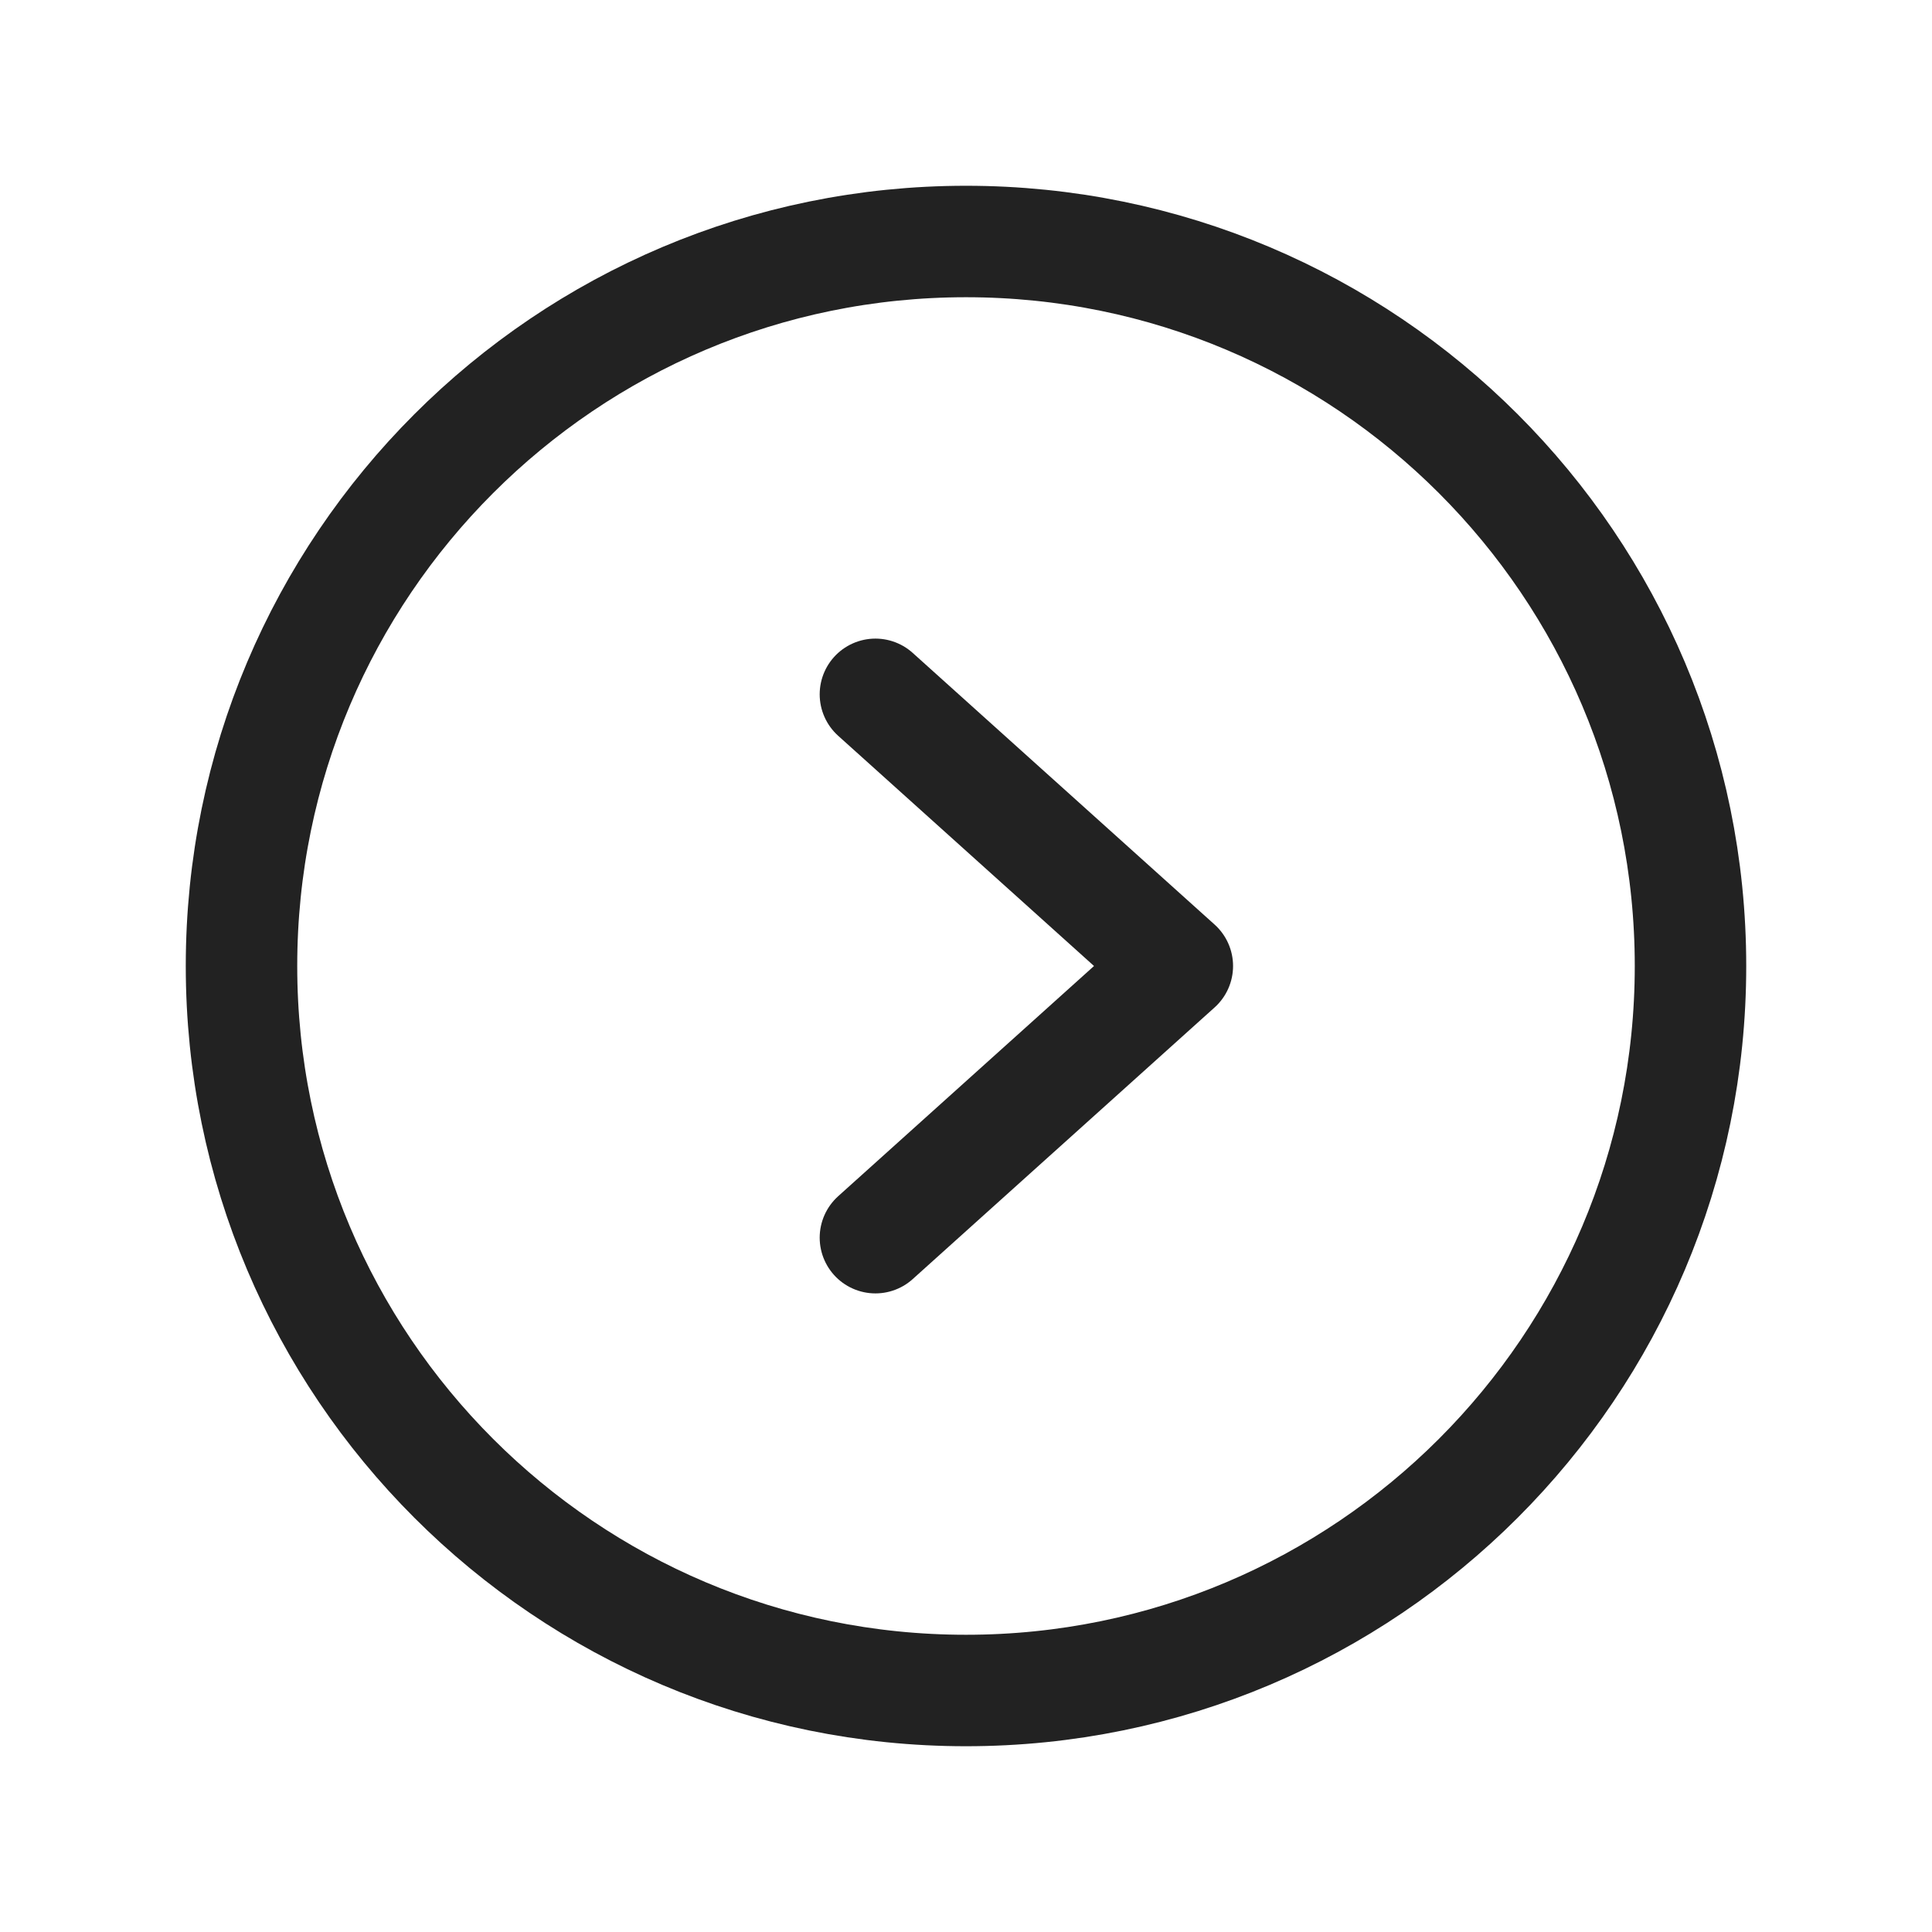 <svg width="52" height="52" viewBox="0 0 52 52" fill="none" xmlns="http://www.w3.org/2000/svg">
<path d="M26 45.5C36.77 45.5 45.5 36.77 45.5 26C45.5 15.23 36.77 6.5 26 6.5C15.23 6.5 6.5 15.23 6.5 26C6.5 36.77 15.23 45.5 26 45.5Z" stroke="#222222" stroke-width="3" stroke-miterlimit="10"/>
<path d="M23.562 18.688L31.688 26L23.562 33.312" stroke="#222222" stroke-width="3" stroke-linecap="round" stroke-linejoin="round"/>
</svg>
